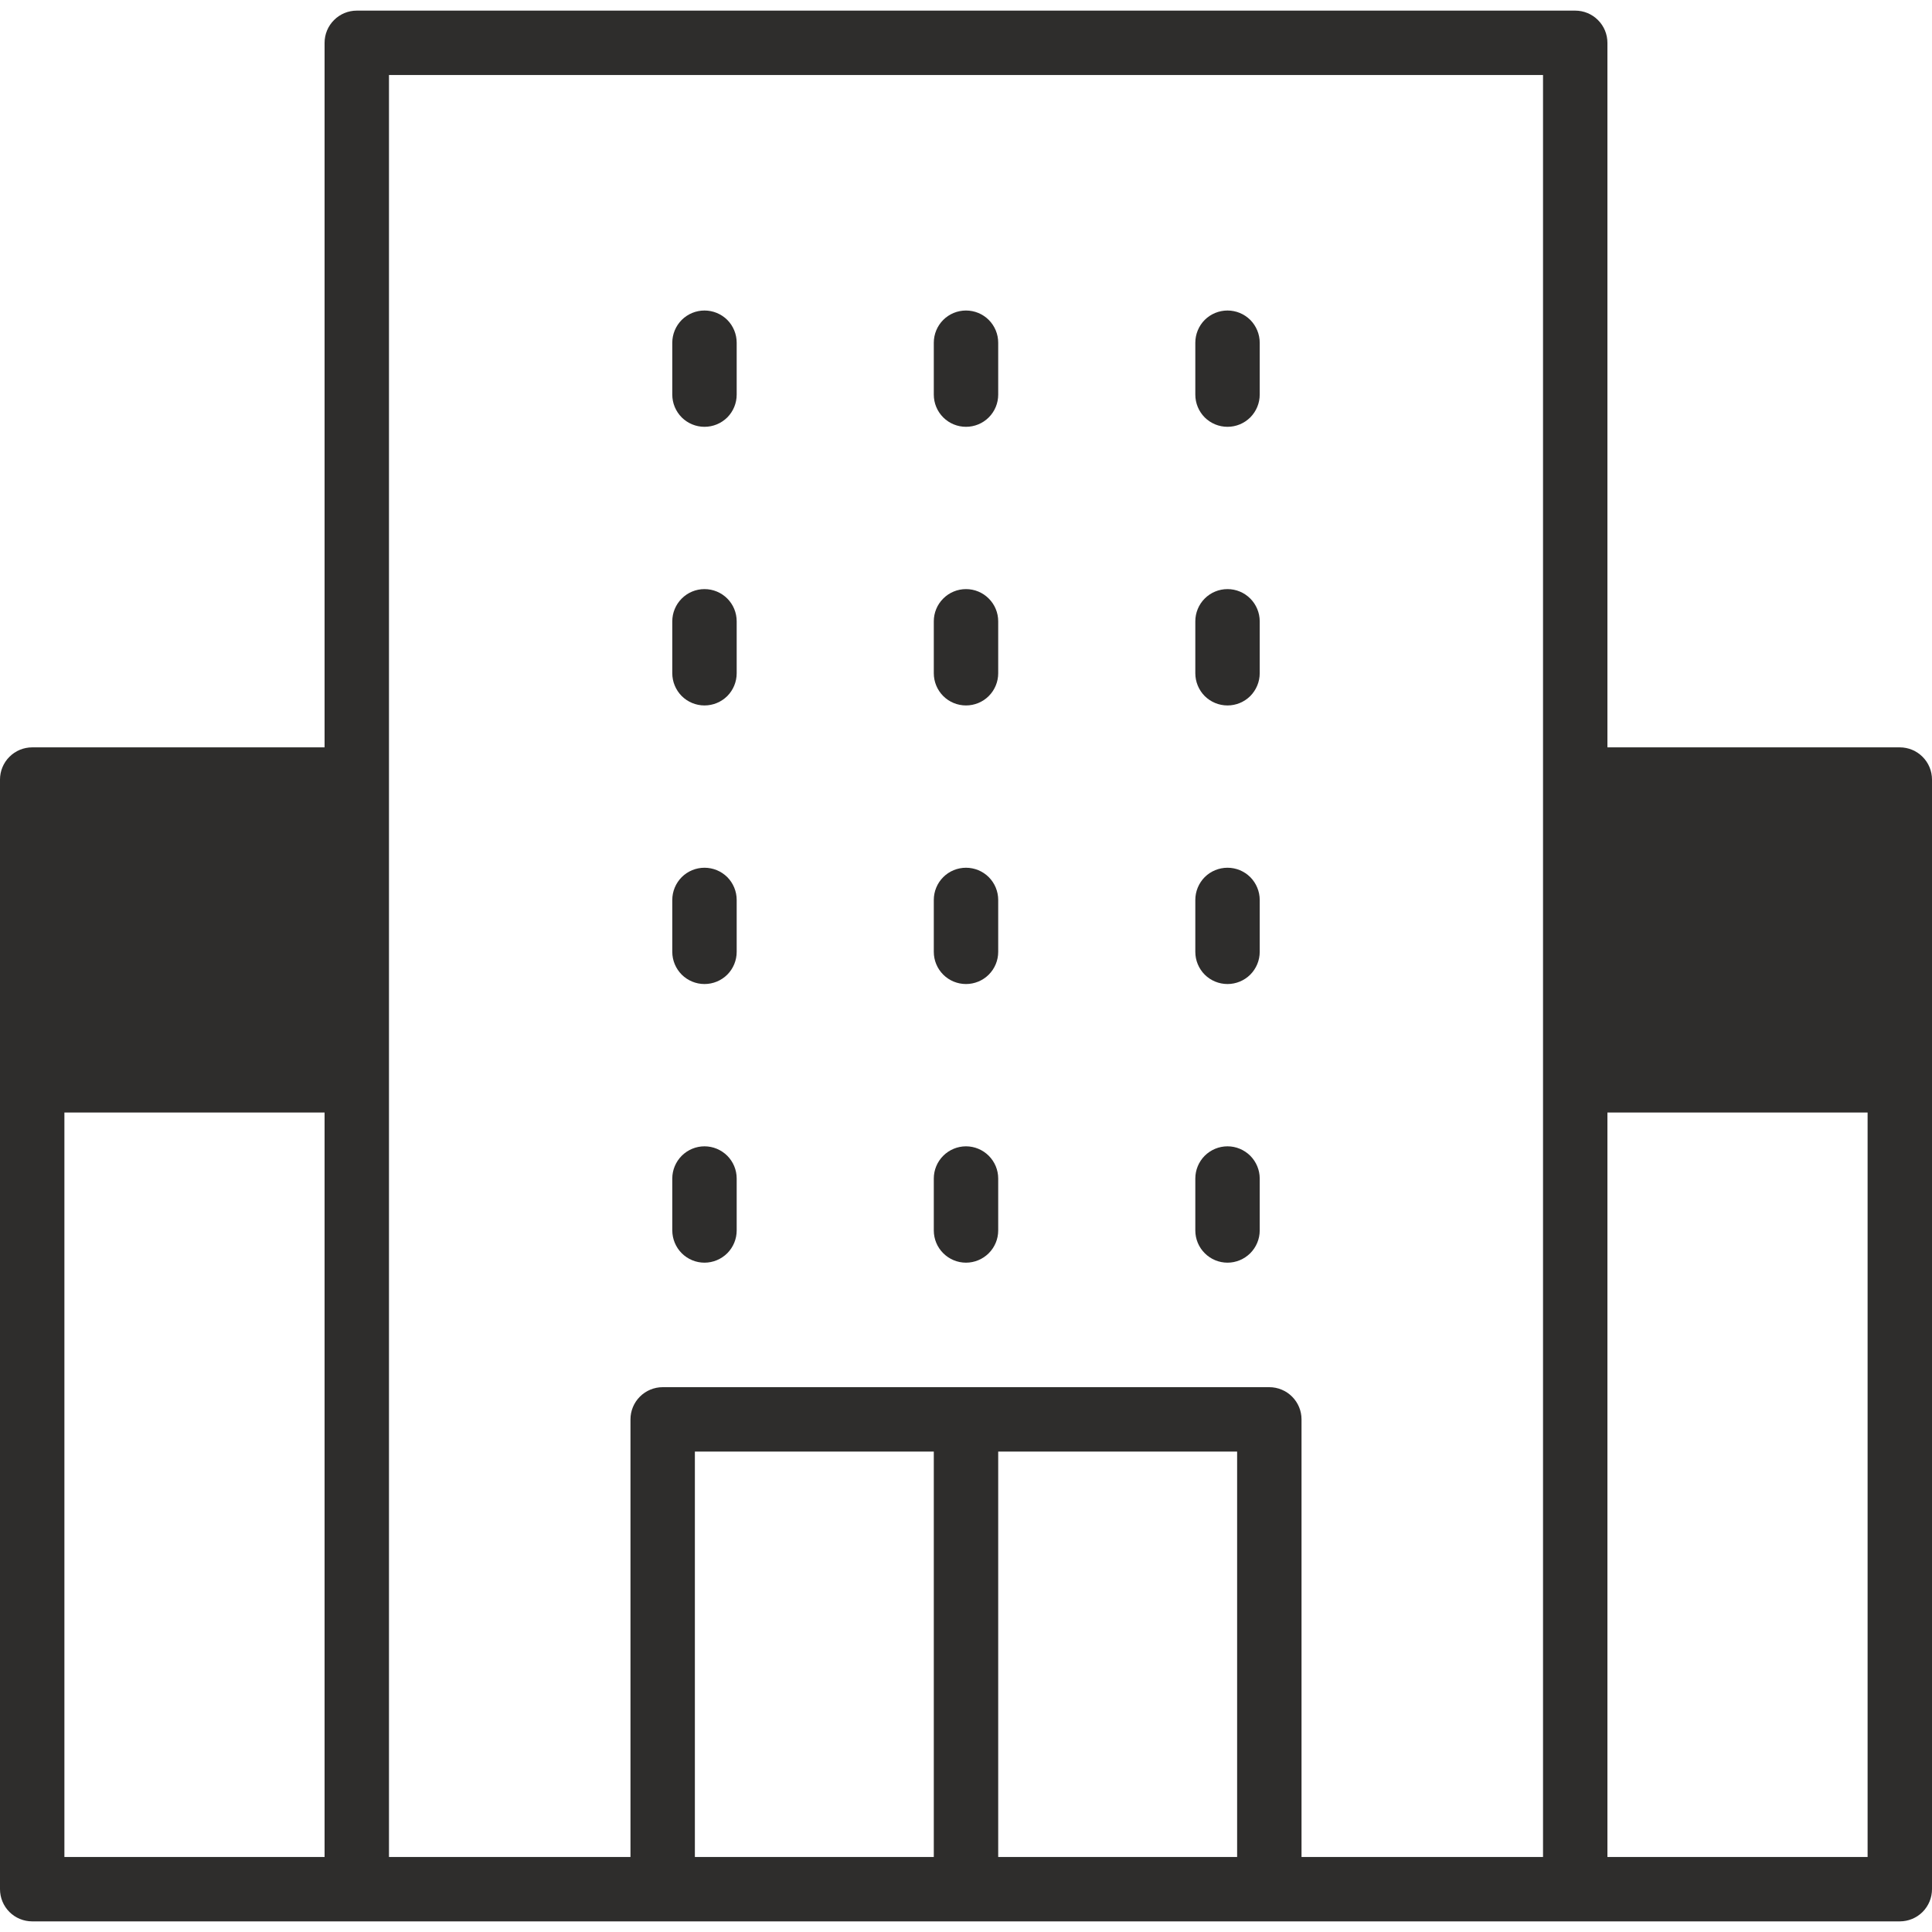 <svg width="36" height="36" viewBox="0 0 36 36" fill="none" xmlns="http://www.w3.org/2000/svg">
<path d="M35.4 13.926H29.952V0.798C29.952 0.639 29.889 0.486 29.776 0.374C29.664 0.261 29.511 0.198 29.352 0.198H6.648C6.489 0.198 6.336 0.261 6.224 0.374C6.111 0.486 6.048 0.639 6.048 0.798V13.926H0.6C0.441 13.926 0.288 13.989 0.176 14.102C0.063 14.214 0 14.367 0 14.526V35.202C0 35.361 0.063 35.514 0.176 35.627C0.288 35.739 0.441 35.802 0.6 35.802H35.4C35.559 35.802 35.712 35.739 35.824 35.627C35.937 35.514 36 35.361 36 35.202V14.526C36 14.367 35.937 14.214 35.824 14.102C35.712 13.989 35.559 13.926 35.4 13.926ZM6.048 34.602H1.2V20.73H6.048V34.602ZM17.4 34.602H12.948V27.048H17.4V34.602ZM23.052 34.602H18.6V27.048H23.052V34.602ZM28.752 34.602H24.252V26.448C24.252 26.289 24.189 26.137 24.076 26.024C23.964 25.912 23.811 25.848 23.652 25.848H12.348C12.189 25.848 12.036 25.912 11.924 26.024C11.811 26.137 11.748 26.289 11.748 26.448V34.602H7.248V1.398H28.752V34.602ZM34.8 34.602H29.952V20.73H34.8V34.602Z" fill="#2E2D2C"/>
<path d="M13.127 7.953C13.287 7.953 13.439 7.89 13.552 7.778C13.664 7.665 13.727 7.513 13.727 7.353V6.386C13.727 6.227 13.664 6.074 13.552 5.961C13.439 5.849 13.287 5.786 13.127 5.786C12.968 5.786 12.816 5.849 12.703 5.961C12.591 6.074 12.527 6.227 12.527 6.386V7.353C12.527 7.513 12.591 7.665 12.703 7.778C12.816 7.89 12.968 7.953 13.127 7.953ZM18 7.953C18.159 7.953 18.312 7.89 18.424 7.778C18.537 7.665 18.6 7.513 18.6 7.353V6.386C18.6 6.227 18.537 6.074 18.424 5.961C18.312 5.849 18.159 5.786 18 5.786C17.841 5.786 17.688 5.849 17.576 5.961C17.463 6.074 17.4 6.227 17.4 6.386V7.353C17.4 7.513 17.463 7.665 17.576 7.778C17.688 7.89 17.841 7.953 18 7.953ZM22.873 7.953C23.032 7.953 23.184 7.89 23.297 7.778C23.409 7.665 23.473 7.513 23.473 7.353V6.386C23.473 6.227 23.409 6.074 23.297 5.961C23.184 5.849 23.032 5.786 22.873 5.786C22.713 5.786 22.561 5.849 22.448 5.961C22.336 6.074 22.273 6.227 22.273 6.386V7.353C22.273 7.513 22.336 7.665 22.448 7.778C22.561 7.89 22.713 7.953 22.873 7.953ZM13.127 13.145C13.287 13.145 13.439 13.082 13.552 12.97C13.664 12.857 13.727 12.704 13.727 12.545V11.577C13.727 11.418 13.664 11.265 13.552 11.153C13.439 11.04 13.287 10.977 13.127 10.977C12.968 10.977 12.816 11.04 12.703 11.153C12.591 11.265 12.527 11.418 12.527 11.577V12.545C12.527 12.704 12.591 12.857 12.703 12.97C12.816 13.082 12.968 13.145 13.127 13.145ZM18 13.145C18.159 13.145 18.312 13.082 18.424 12.97C18.537 12.857 18.6 12.704 18.6 12.545V11.577C18.6 11.418 18.537 11.265 18.424 11.153C18.312 11.04 18.159 10.977 18 10.977C17.841 10.977 17.688 11.04 17.576 11.153C17.463 11.265 17.4 11.418 17.4 11.577V12.545C17.4 12.704 17.463 12.857 17.576 12.97C17.688 13.082 17.841 13.145 18 13.145ZM22.873 13.145C23.032 13.145 23.184 13.082 23.297 12.97C23.409 12.857 23.473 12.704 23.473 12.545V11.577C23.473 11.418 23.409 11.265 23.297 11.153C23.184 11.04 23.032 10.977 22.873 10.977C22.713 10.977 22.561 11.04 22.448 11.153C22.336 11.265 22.273 11.418 22.273 11.577V12.545C22.273 12.704 22.336 12.857 22.448 12.97C22.561 13.082 22.713 13.145 22.873 13.145ZM13.127 18.336C13.287 18.336 13.439 18.273 13.552 18.161C13.664 18.048 13.727 17.896 13.727 17.736V16.769C13.727 16.61 13.664 16.457 13.552 16.344C13.439 16.232 13.287 16.169 13.127 16.169C12.968 16.169 12.816 16.232 12.703 16.344C12.591 16.457 12.527 16.61 12.527 16.769V17.736C12.527 17.896 12.591 18.048 12.703 18.161C12.816 18.273 12.968 18.336 13.127 18.336ZM18 18.336C18.159 18.336 18.312 18.273 18.424 18.161C18.537 18.048 18.6 17.896 18.6 17.736V16.769C18.6 16.61 18.537 16.457 18.424 16.344C18.312 16.232 18.159 16.169 18 16.169C17.841 16.169 17.688 16.232 17.576 16.344C17.463 16.457 17.4 16.61 17.4 16.769V17.736C17.4 17.896 17.463 18.048 17.576 18.161C17.688 18.273 17.841 18.336 18 18.336ZM22.873 18.336C23.032 18.336 23.184 18.273 23.297 18.161C23.409 18.048 23.473 17.896 23.473 17.736V16.769C23.473 16.61 23.409 16.457 23.297 16.344C23.184 16.232 23.032 16.169 22.873 16.169C22.713 16.169 22.561 16.232 22.448 16.344C22.336 16.457 22.273 16.61 22.273 16.769V17.736C22.273 17.896 22.336 18.048 22.448 18.161C22.561 18.273 22.713 18.336 22.873 18.336ZM13.127 23.528C13.287 23.528 13.439 23.464 13.552 23.352C13.664 23.239 13.727 23.087 13.727 22.928V21.96C13.727 21.801 13.664 21.649 13.552 21.536C13.439 21.424 13.287 21.36 13.127 21.36C12.968 21.36 12.816 21.424 12.703 21.536C12.591 21.649 12.527 21.801 12.527 21.96V22.928C12.528 23.087 12.591 23.24 12.703 23.352C12.816 23.465 12.968 23.528 13.127 23.528ZM18 23.528C18.159 23.528 18.312 23.464 18.424 23.352C18.537 23.239 18.6 23.087 18.6 22.928V21.96C18.6 21.801 18.537 21.649 18.424 21.536C18.312 21.424 18.159 21.36 18 21.36C17.841 21.36 17.688 21.424 17.576 21.536C17.463 21.649 17.4 21.801 17.4 21.96V22.928C17.4 23.087 17.463 23.24 17.576 23.352C17.689 23.465 17.841 23.528 18 23.528ZM22.873 23.528C23.032 23.528 23.184 23.464 23.297 23.352C23.409 23.239 23.473 23.087 23.473 22.928V21.96C23.473 21.801 23.409 21.649 23.297 21.536C23.184 21.424 23.032 21.36 22.873 21.36C22.713 21.36 22.561 21.424 22.448 21.536C22.336 21.649 22.273 21.801 22.273 21.96V22.928C22.273 23.087 22.336 23.24 22.449 23.352C22.561 23.465 22.714 23.528 22.873 23.528Z" fill="#2E2D2C"/>
</svg>
